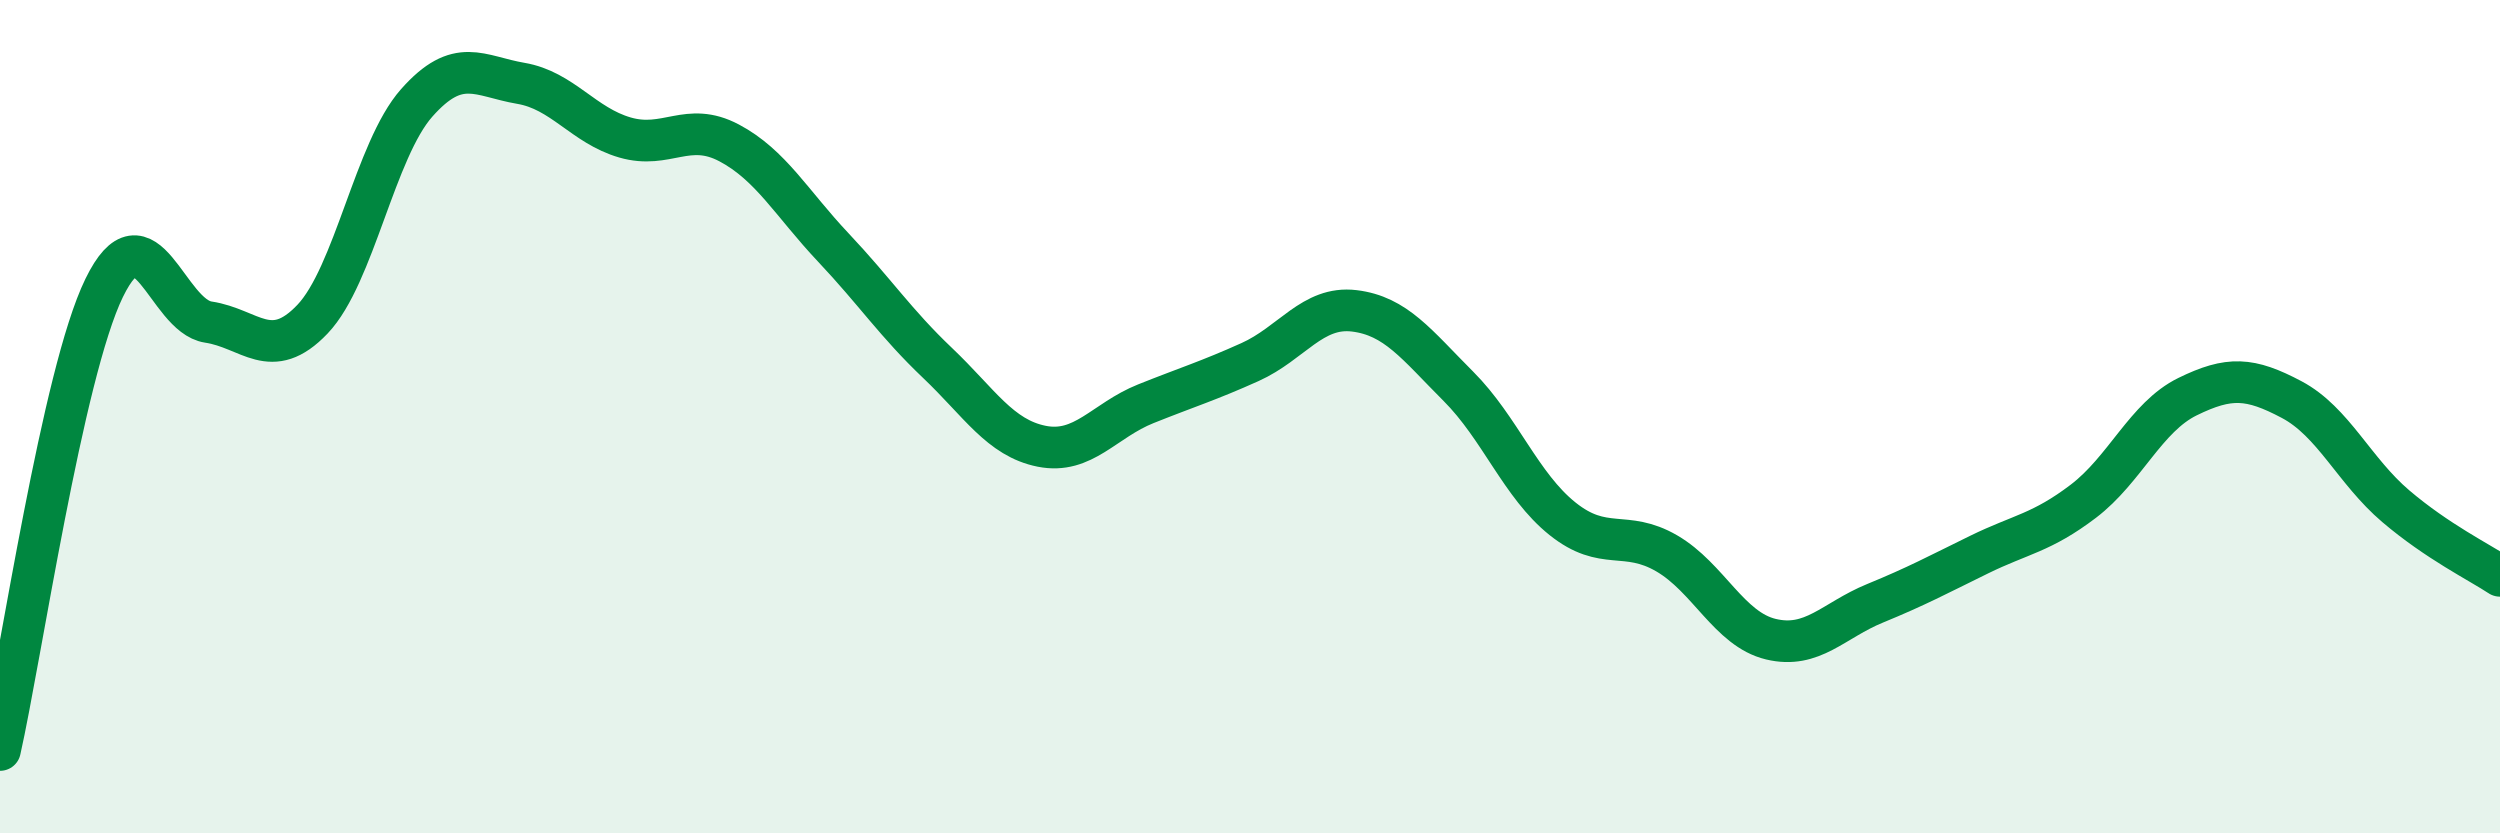 
    <svg width="60" height="20" viewBox="0 0 60 20" xmlns="http://www.w3.org/2000/svg">
      <path
        d="M 0,18 C 0.5,15.78 1.5,8.96 2.5,6.91 C 3.5,4.86 4,7.58 5,7.73 C 6,7.88 6.5,8.71 7.5,7.66 C 8.5,6.61 9,3.6 10,2.47 C 11,1.34 11.5,1.83 12.5,2 C 13.5,2.17 14,3.01 15,3.3 C 16,3.59 16.5,2.9 17.5,3.43 C 18.5,3.96 19,4.88 20,5.94 C 21,7 21.5,7.76 22.5,8.71 C 23.5,9.66 24,10.51 25,10.71 C 26,10.91 26.5,10.09 27.5,9.69 C 28.5,9.29 29,9.14 30,8.69 C 31,8.24 31.5,7.34 32.5,7.46 C 33.5,7.58 34,8.27 35,9.27 C 36,10.27 36.5,11.65 37.5,12.45 C 38.5,13.25 39,12.7 40,13.28 C 41,13.86 41.5,15.1 42.5,15.34 C 43.5,15.58 44,14.89 45,14.48 C 46,14.07 46.5,13.8 47.5,13.31 C 48.5,12.82 49,12.79 50,12.03 C 51,11.27 51.5,10.01 52.5,9.52 C 53.5,9.03 54,9.06 55,9.59 C 56,10.12 56.5,11.3 57.5,12.15 C 58.5,13 59.5,13.49 60,13.82L60 20L0 20Z"
        fill="#008740"
        opacity="0.1"
        stroke-linecap="round"
        stroke-linejoin="round"
      />
      <path
        d="M 0,18 C 0.5,15.78 1.5,8.96 2.5,6.91 C 3.5,4.86 4,7.58 5,7.73 C 6,7.88 6.5,8.71 7.5,7.66 C 8.5,6.61 9,3.6 10,2.47 C 11,1.34 11.5,1.83 12.5,2 C 13.5,2.17 14,3.01 15,3.3 C 16,3.59 16.5,2.9 17.5,3.43 C 18.5,3.96 19,4.88 20,5.94 C 21,7 21.5,7.76 22.5,8.71 C 23.5,9.66 24,10.51 25,10.71 C 26,10.91 26.5,10.09 27.5,9.69 C 28.5,9.29 29,9.14 30,8.69 C 31,8.24 31.5,7.34 32.5,7.46 C 33.5,7.58 34,8.27 35,9.27 C 36,10.27 36.5,11.65 37.5,12.45 C 38.5,13.25 39,12.7 40,13.28 C 41,13.86 41.5,15.1 42.5,15.34 C 43.5,15.58 44,14.89 45,14.48 C 46,14.07 46.5,13.8 47.5,13.31 C 48.5,12.82 49,12.79 50,12.03 C 51,11.27 51.5,10.01 52.5,9.52 C 53.5,9.03 54,9.06 55,9.59 C 56,10.12 56.5,11.3 57.5,12.15 C 58.5,13 59.5,13.49 60,13.82"
        stroke="#008740"
        stroke-width="1"
        fill="none"
        stroke-linecap="round"
        stroke-linejoin="round"
      />
    </svg>
  